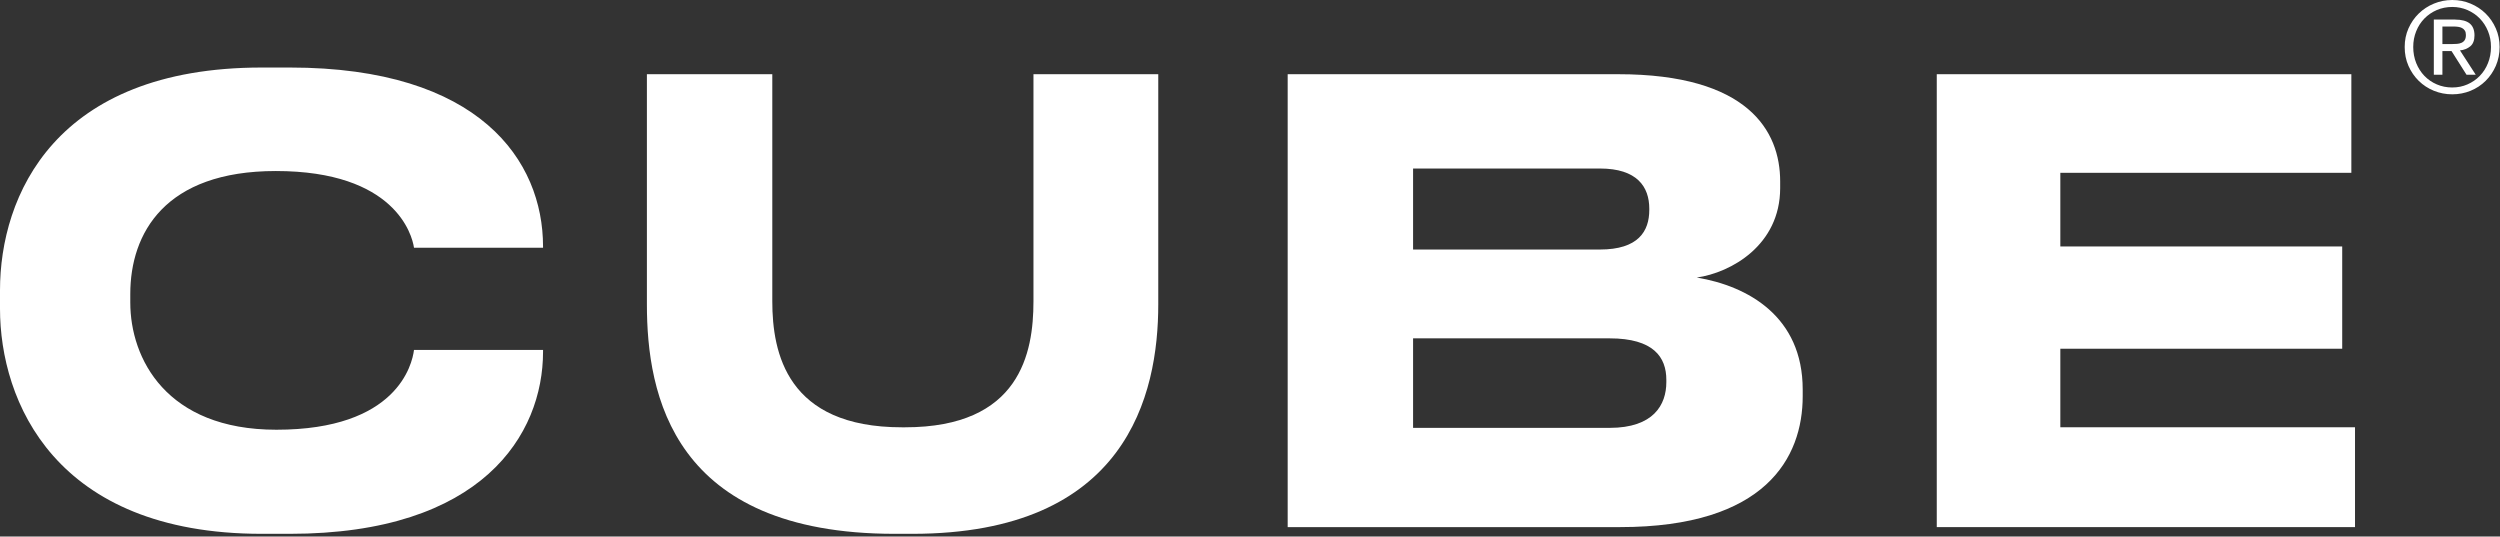 <?xml version="1.0" encoding="UTF-8"?> <svg xmlns="http://www.w3.org/2000/svg" width="629" height="135" viewBox="0 0 629 135" fill="none"><rect x="0" y="0" width="629" height="135" fill="#333333" stroke="none"/> <path d="M65.86 134.31C13.79 134.31 0 100.92 0 77.64V73.04C0 49.31 13.79 16.99 65.86 16.99H72.91C120.7 16.99 136.63 40.42 136.63 62.02V62.33H104.16C103.7 59.11 99.41 43.03 69.39 43.03C41.51 43.03 32.78 58.65 32.78 73.97V76.11C32.78 90.2 41.82 108.12 69.54 108.12C99.87 108.12 103.7 91.73 104.16 88.05H136.63V88.51C136.63 109.34 121.31 134.31 72.91 134.31H65.86Z" fill="white"></path> <path d="M225.1 134.31C169.19 134.31 162.76 99.23 162.76 76.57V18.67H194.31V75.8C194.31 88.82 197.99 107.51 226.94 107.51H227.7C256.65 107.51 260.02 88.82 260.02 75.8V18.67H291.42V76.57C291.42 99.39 283.45 134.31 229.54 134.31H225.1Z" fill="white"></path> <path d="M323.98 18.67H407.15C439.77 18.67 447.89 32.91 447.89 45.63V47.32C447.89 61.72 435.48 68.61 426.91 69.83C439.77 71.97 453.56 79.63 453.56 98.01V99.69C453.56 115.16 444.22 132.62 407.61 132.62H323.98V18.67ZM355.53 42.41V62.78H402.55C412.2 62.78 414.96 58.18 414.96 52.82V52.51C414.96 47 411.9 42.4 402.55 42.4H355.53V42.41ZM355.53 85.14V107.65H405C416.03 107.65 419.25 101.83 419.25 96.16V95.55C419.25 89.88 416.03 85.13 405 85.13H355.53V85.14Z" fill="white"></path> <path d="M591.6 18.67V43.48H518.38V62.01H589.3V87.74H518.38V107.5H592.52V132.62H487.29V18.67H591.6Z" fill="white"></path> <path d="M605.97 7.15C606.61 5.71 607.47 4.46 608.56 3.4C609.65 2.34 610.92 1.51 612.37 0.91C613.82 0.31 615.36 0 616.99 0C618.62 0 620.16 0.3 621.6 0.91C623.04 1.51 624.3 2.34 625.38 3.4C626.46 4.46 627.32 5.71 627.95 7.15C628.59 8.59 628.9 10.15 628.9 11.82C628.9 13.49 628.58 15.12 627.95 16.57C627.31 18.02 626.46 19.28 625.38 20.35C624.3 21.42 623.04 22.25 621.6 22.84C620.16 23.43 618.62 23.73 616.99 23.73C615.36 23.73 613.82 23.43 612.37 22.84C610.92 22.25 609.65 21.42 608.56 20.35C607.47 19.28 606.61 18.02 605.97 16.57C605.33 15.12 605.02 13.54 605.02 11.82C605.02 10.1 605.34 8.59 605.97 7.15ZM607.92 15.87C608.42 17.11 609.11 18.18 609.98 19.09C610.86 20 611.9 20.72 613.09 21.23C614.29 21.75 615.58 22.01 616.98 22.01C618.38 22.01 619.64 21.75 620.82 21.23C622.01 20.71 623.04 20 623.92 19.09C624.8 18.18 625.49 17.11 625.98 15.87C626.48 14.63 626.73 13.28 626.73 11.82C626.73 10.36 626.48 9.08 625.98 7.85C625.48 6.62 624.79 5.56 623.92 4.66C623.04 3.76 622.01 3.05 620.82 2.53C619.63 2.01 618.35 1.75 616.98 1.75C615.61 1.75 614.29 2.01 613.09 2.53C611.89 3.05 610.86 3.76 609.98 4.66C609.1 5.56 608.41 6.62 607.92 7.85C607.42 9.08 607.17 10.4 607.17 11.82C607.17 13.24 607.42 14.63 607.92 15.87ZM617.72 4.93C619.37 4.93 620.59 5.26 621.39 5.91C622.18 6.57 622.58 7.56 622.58 8.9C622.58 10.15 622.23 11.07 621.53 11.65C620.83 12.23 619.96 12.58 618.93 12.68L622.9 18.81H620.58L616.8 12.84H614.51V18.81H612.35V4.92H617.72V4.93ZM616.77 11.09C617.26 11.09 617.72 11.07 618.15 11.04C618.58 11.01 618.97 10.92 619.31 10.77C619.65 10.62 619.92 10.39 620.12 10.09C620.32 9.78 620.42 9.35 620.42 8.8C620.42 8.33 620.33 7.96 620.15 7.69C619.97 7.42 619.74 7.2 619.45 7.05C619.16 6.9 618.84 6.8 618.47 6.75C618.1 6.7 617.73 6.67 617.37 6.67H614.51V11.08H616.77V11.09Z" fill="white"></path> </svg> 